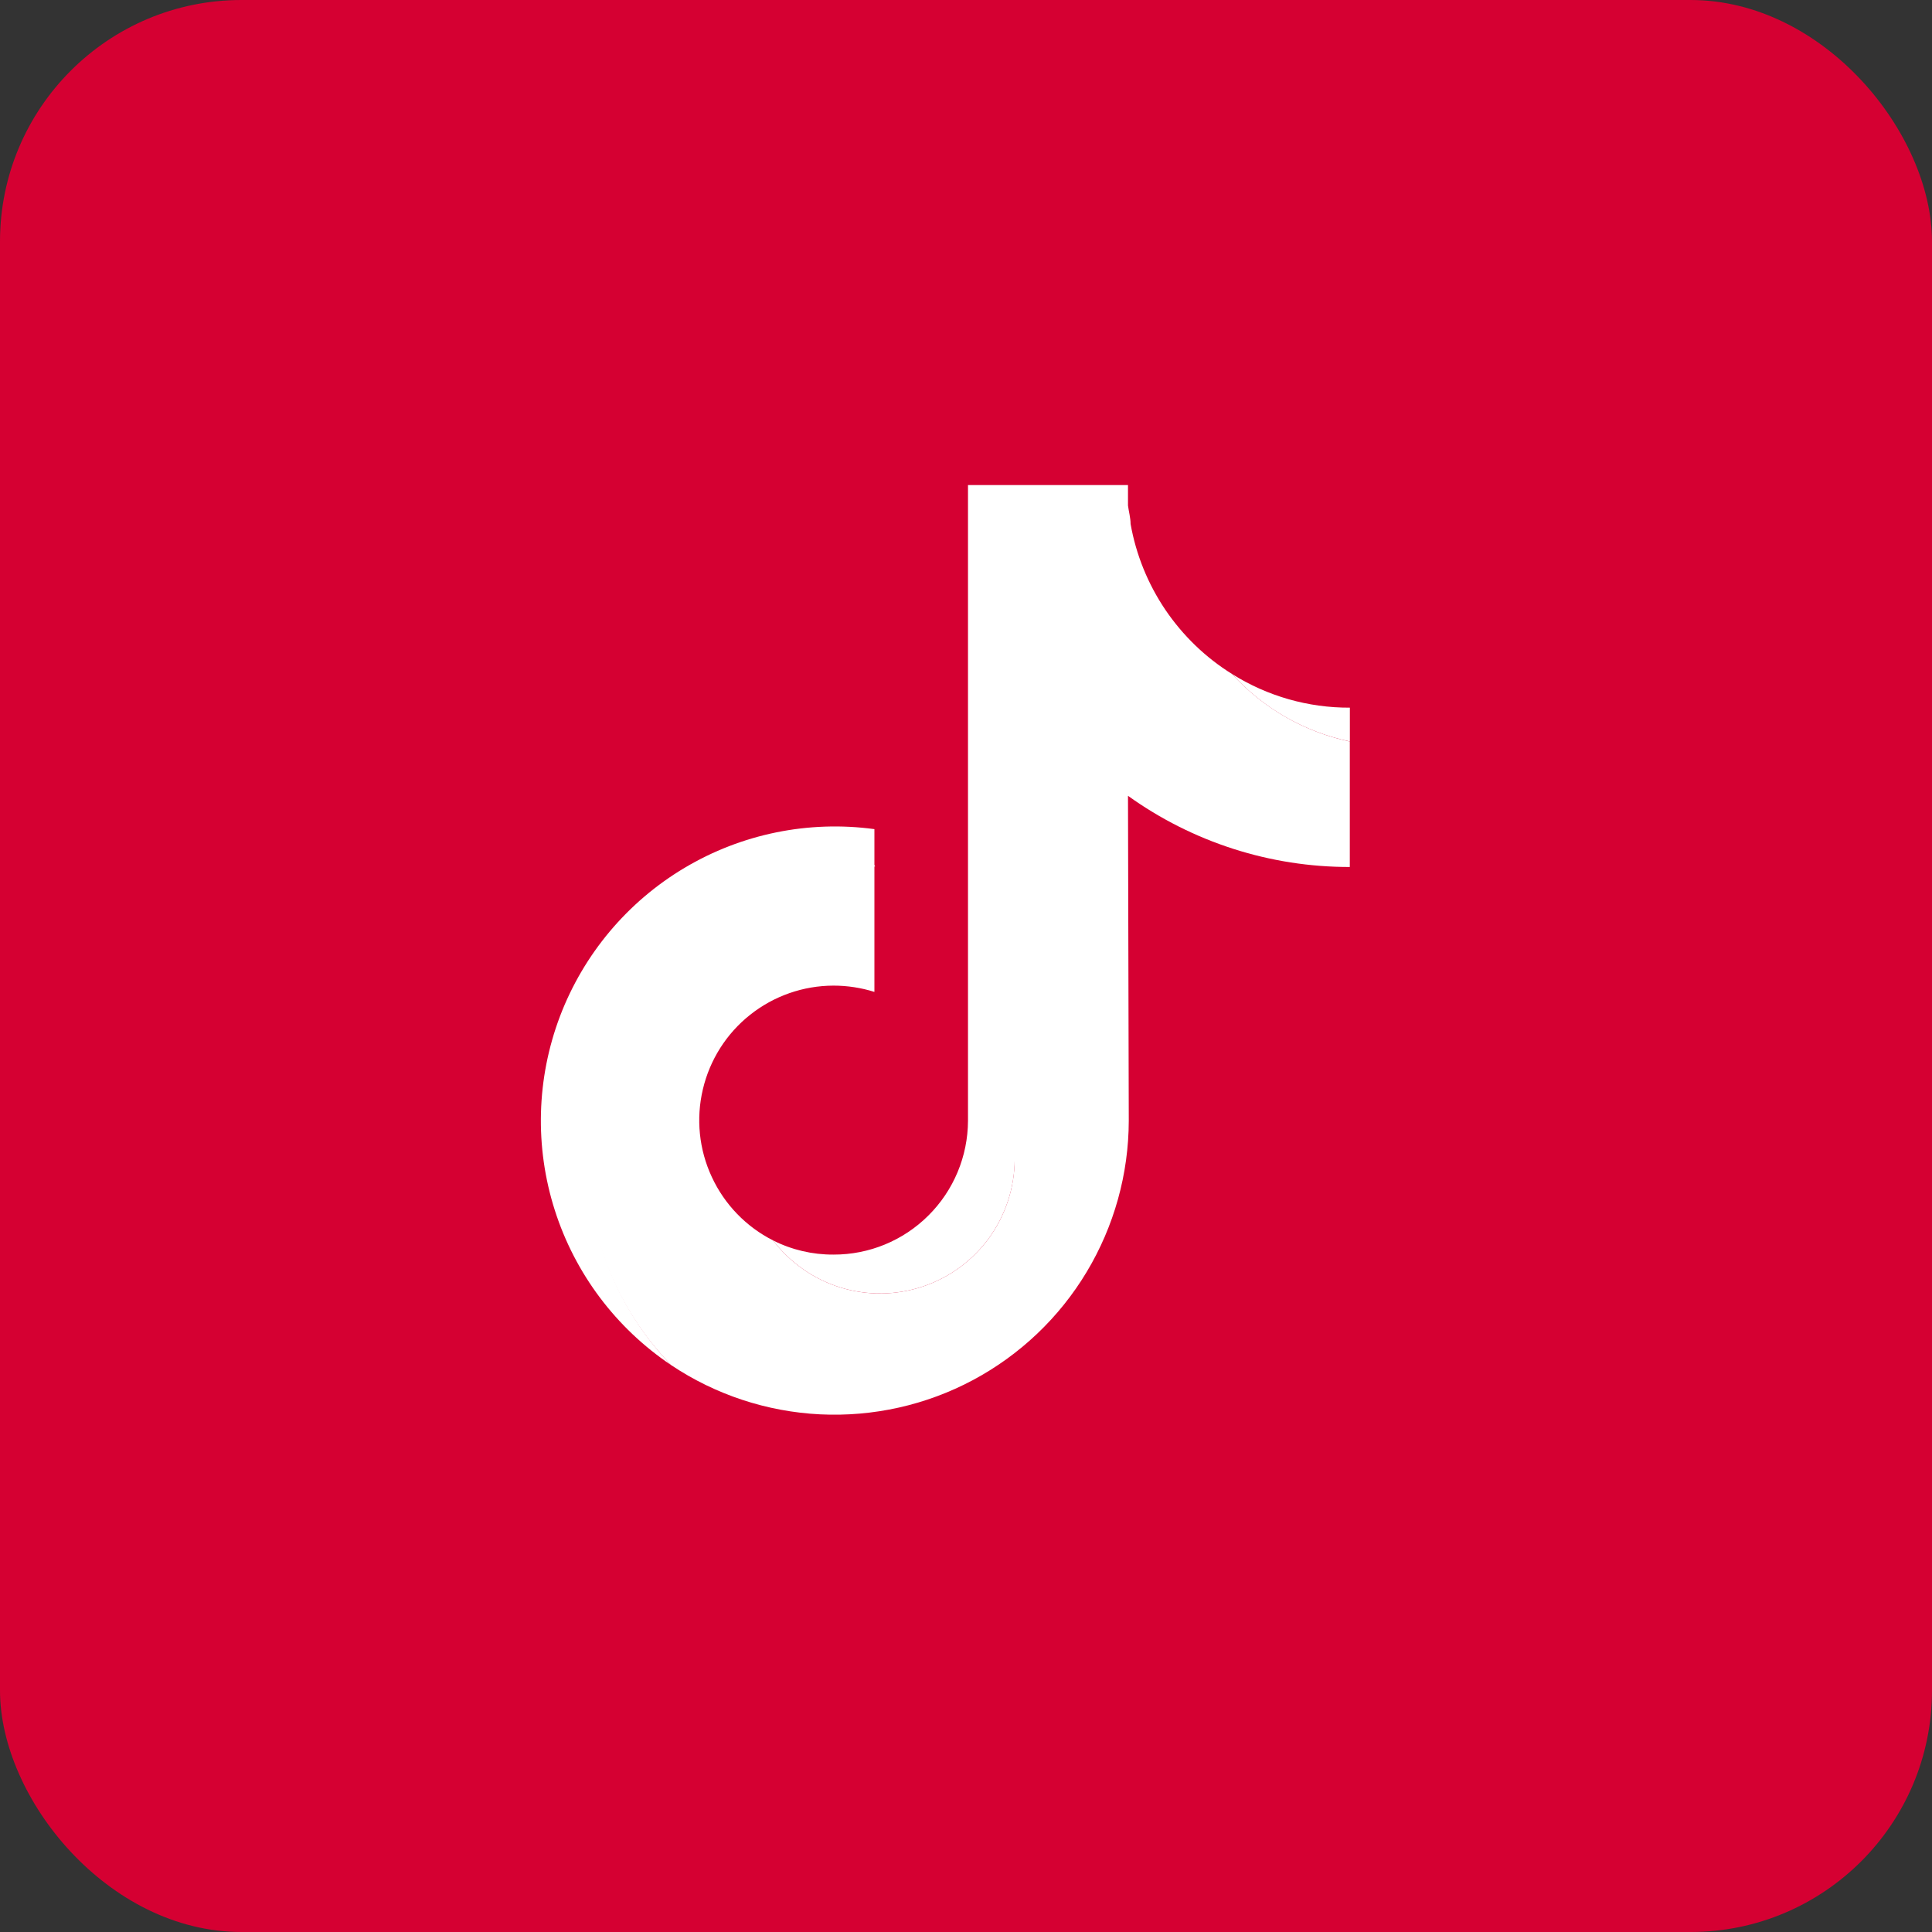 <svg width="32" height="32" viewBox="0 0 32 32" fill="none" xmlns="http://www.w3.org/2000/svg">
<rect x="0" y="0" width="32" height="32" fill="#333333" stroke="none"/>
<rect width="32" height="32" rx="4" fill="#D50032"/>
<path fill-rule="evenodd" clip-rule="evenodd" d="M19.456 13.825C20.528 14.588 21.811 14.995 23.126 14.99V12.382C22.868 12.382 22.61 12.355 22.358 12.299V14.377C21.04 14.379 19.754 13.967 18.683 13.199V18.564C18.68 19.444 18.439 20.307 17.985 21.061C17.532 21.815 16.883 22.432 16.107 22.847C15.331 23.262 14.458 23.459 13.579 23.418C12.701 23.376 11.85 23.097 11.117 22.611C11.795 23.297 12.661 23.767 13.606 23.961C14.551 24.154 15.532 24.063 16.425 23.698C17.318 23.333 18.083 22.711 18.622 21.911C19.162 21.11 19.452 20.168 19.456 19.203V13.825ZM20.407 11.164C19.862 10.573 19.528 9.818 19.456 9.017V8.678H18.727C18.817 9.187 19.013 9.672 19.303 10.1C19.592 10.528 19.969 10.891 20.407 11.164ZM12.806 20.546C12.553 20.215 12.399 19.819 12.359 19.405C12.32 18.99 12.397 18.572 12.583 18.199C12.769 17.826 13.056 17.513 13.411 17.296C13.766 17.078 14.175 16.965 14.592 16.968C14.821 16.968 15.05 17.003 15.269 17.072V14.377C15.013 14.343 14.754 14.329 14.496 14.334V16.429C13.962 16.26 13.384 16.299 12.878 16.537C12.371 16.775 11.972 17.195 11.761 17.714C11.55 18.233 11.541 18.812 11.738 19.337C11.934 19.861 12.32 20.293 12.819 20.546H12.806Z" fill="#D50032"/>
<path fill-rule="evenodd" clip-rule="evenodd" d="M18.683 13.181C19.754 13.95 21.039 14.362 22.357 14.36V12.282C21.606 12.123 20.924 11.732 20.407 11.164C19.968 10.891 19.592 10.528 19.302 10.1C19.013 9.672 18.816 9.187 18.726 8.678H16.806V19.203C16.805 19.668 16.657 20.122 16.385 20.5C16.112 20.877 15.728 21.16 15.287 21.308C14.846 21.456 14.369 21.463 13.924 21.326C13.479 21.189 13.088 20.916 12.806 20.546C12.359 20.32 12.001 19.95 11.79 19.495C11.578 19.041 11.526 18.529 11.642 18.041C11.757 17.553 12.033 17.118 12.426 16.807C12.818 16.496 13.304 16.326 13.805 16.325C14.035 16.325 14.263 16.36 14.483 16.429V14.334C13.535 14.356 12.614 14.656 11.834 15.195C11.053 15.734 10.447 16.489 10.09 17.368C9.732 18.247 9.639 19.212 9.821 20.143C10.004 21.074 10.454 21.932 11.117 22.611C11.85 23.101 12.702 23.382 13.582 23.426C14.463 23.469 15.339 23.273 16.116 22.858C16.894 22.442 17.545 21.824 17.999 21.067C18.453 20.311 18.694 19.446 18.696 18.564L18.683 13.181Z" fill="white"/>
<path fill-rule="evenodd" clip-rule="evenodd" d="M22.358 12.281V11.721C21.668 11.724 20.992 11.531 20.407 11.164C20.923 11.733 21.606 12.124 22.358 12.281ZM18.726 8.678C18.726 8.578 18.696 8.473 18.683 8.373V8.034H16.033V18.563C16.031 19.153 15.795 19.718 15.377 20.133C14.96 20.549 14.394 20.782 13.805 20.78C13.458 20.782 13.116 20.702 12.806 20.546C13.088 20.916 13.479 21.189 13.924 21.326C14.369 21.462 14.846 21.456 15.287 21.308C15.728 21.16 16.112 20.877 16.385 20.5C16.657 20.122 16.805 19.668 16.807 19.202V8.678H18.726ZM14.483 14.329V13.733C13.393 13.585 12.284 13.811 11.339 14.374C10.393 14.937 9.666 15.804 9.275 16.833C8.885 17.863 8.854 18.994 9.189 20.044C9.523 21.093 10.203 21.998 11.117 22.611C10.459 21.93 10.014 21.073 9.835 20.143C9.656 19.214 9.752 18.252 10.111 17.376C10.469 16.5 11.075 15.747 11.853 15.21C12.632 14.673 13.55 14.374 14.496 14.351L14.483 14.329Z" fill="white"/>
</svg>
